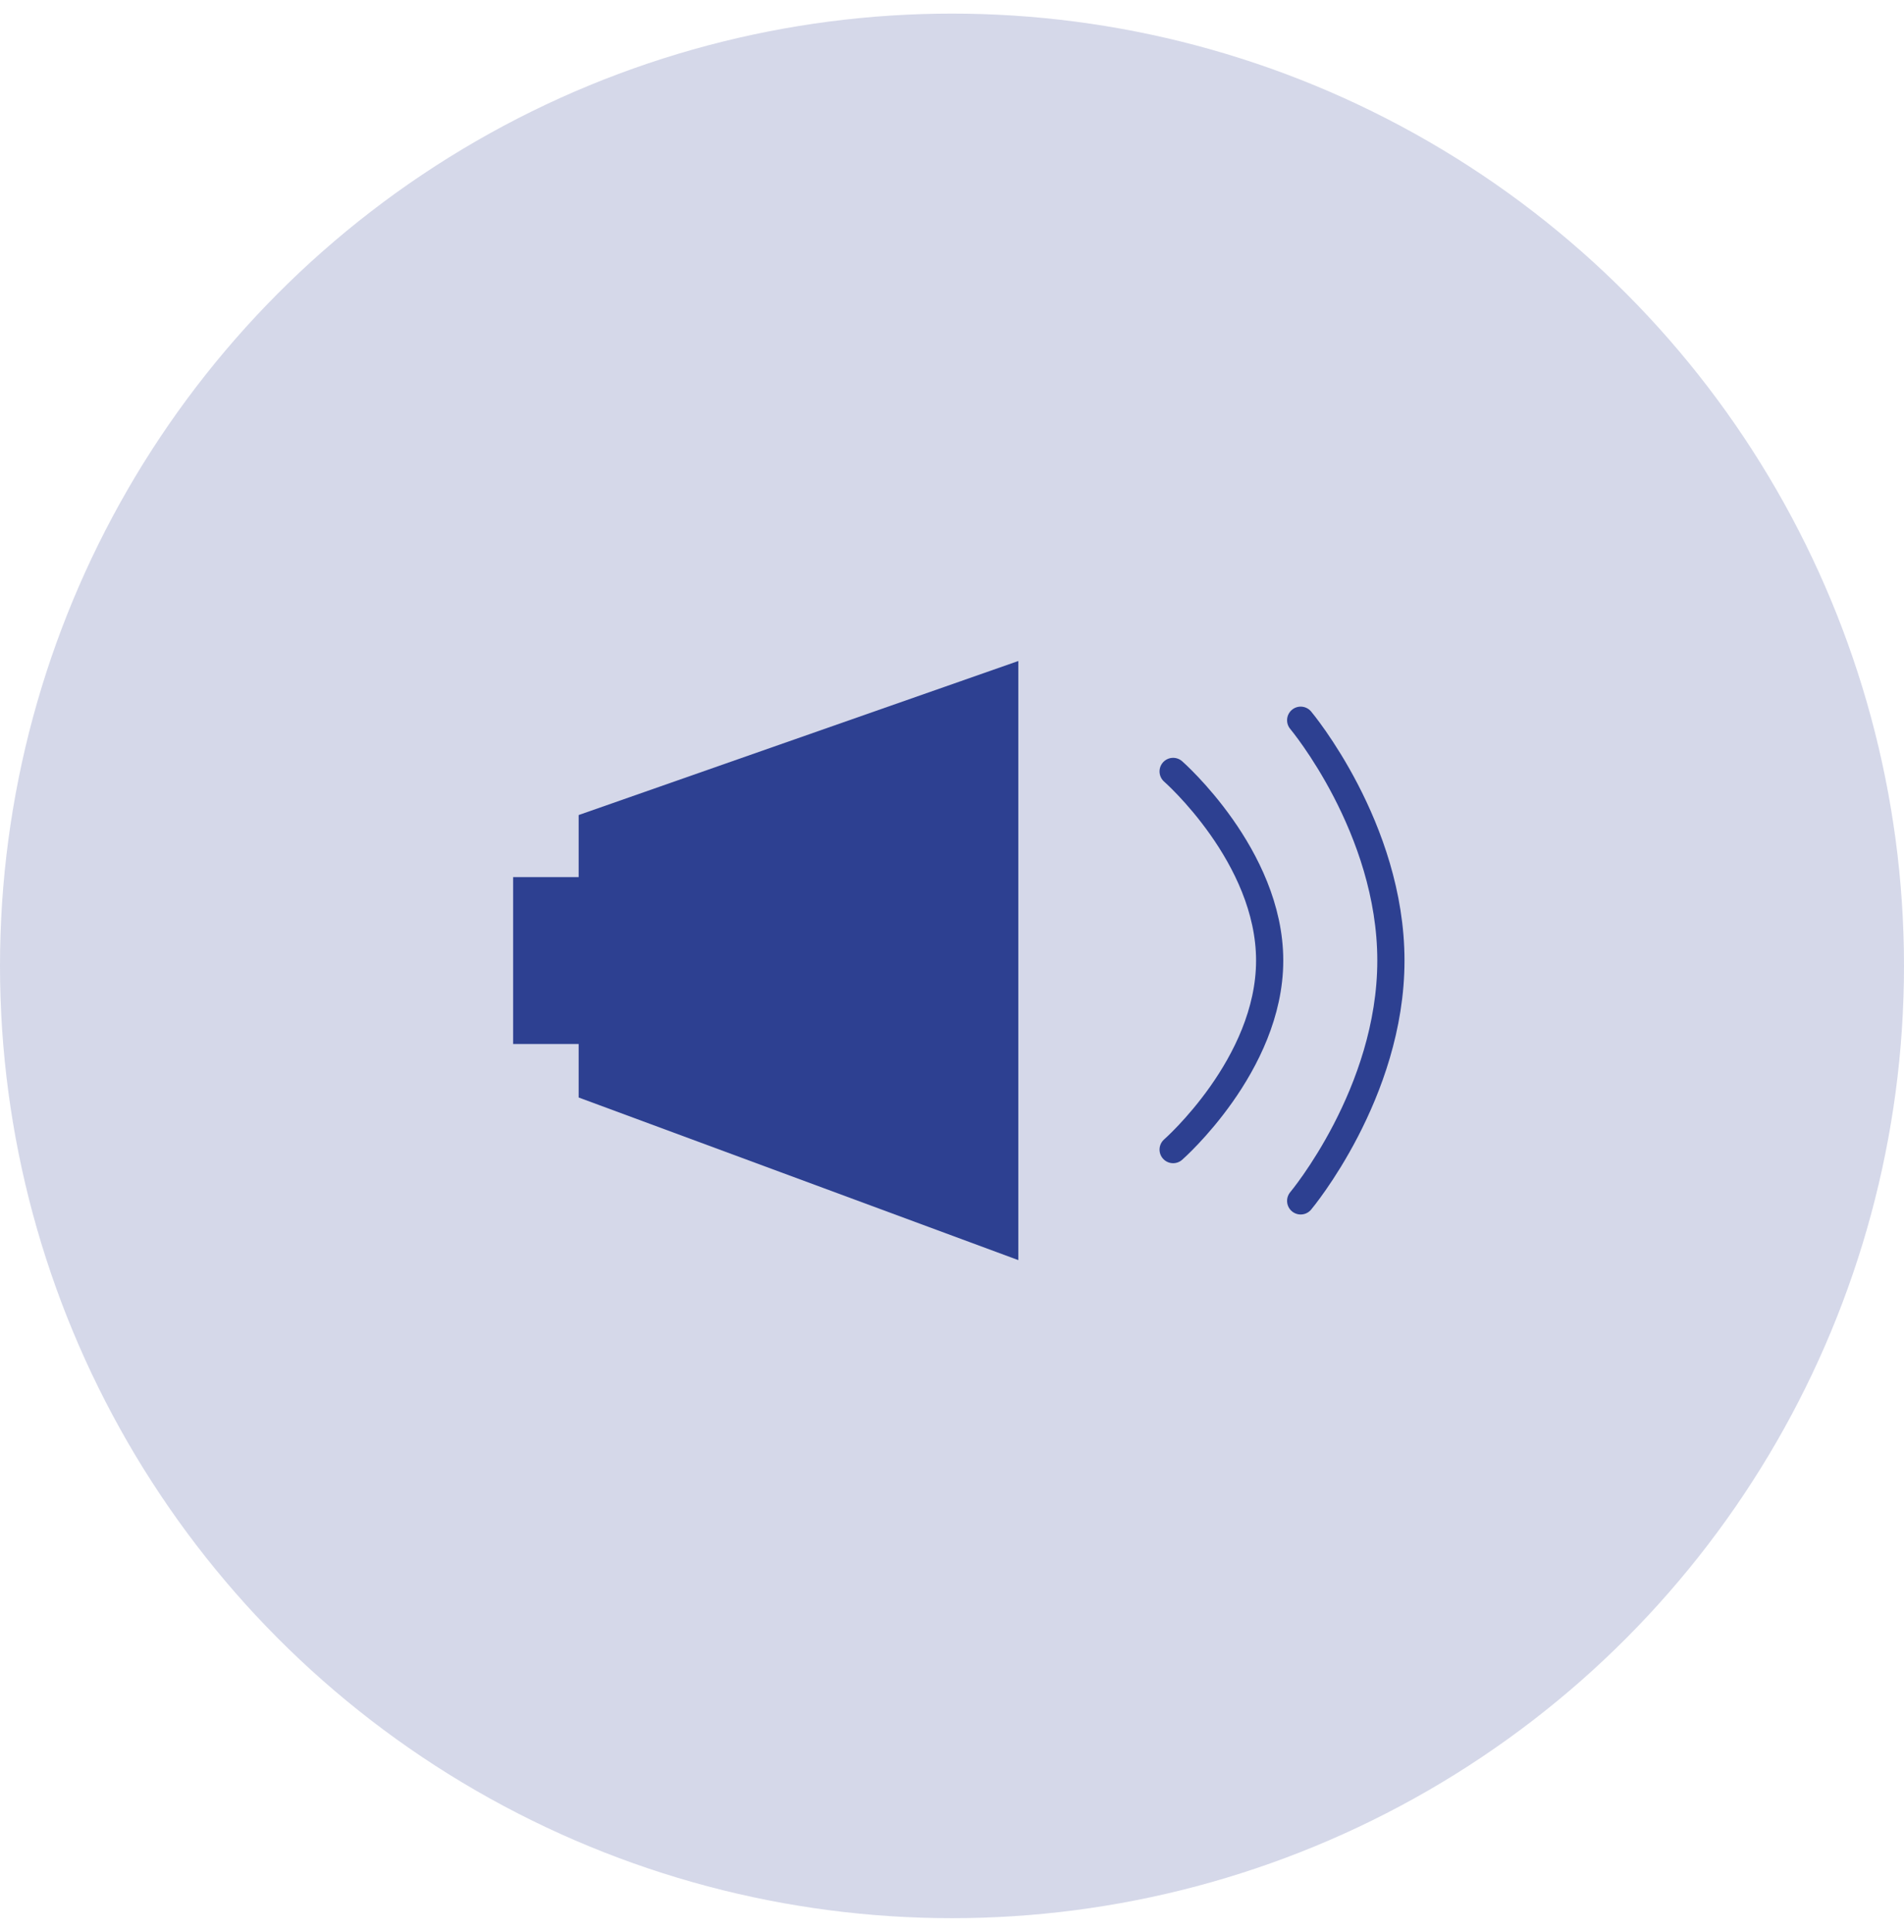 <?xml version="1.0" encoding="UTF-8"?> <svg xmlns="http://www.w3.org/2000/svg" width="70" height="71" viewBox="0 0 70 71" fill="none"> <circle opacity="0.2" cx="35" cy="35.5" r="35" fill="#2D4091"></circle> <path d="M21.274 29.956L37.439 24.294V31.247C37.439 33.824 37.439 36.464 37.439 38.371C37.439 40.278 37.439 39.361 37.439 39.361V46.314L21.274 40.337V38.371H18.865V32.237H21.274V29.956Z" fill="#2D4091"></path> <path d="M43.13 42.252C43.13 42.252 46.679 39.141 46.679 35.303C46.679 31.465 43.13 28.353 43.13 28.353" stroke="#2D4091" stroke-linecap="round"></path> <path d="M47.819 44.137C47.819 44.137 51.136 40.182 51.136 35.304C51.136 30.425 47.819 26.471 47.819 26.471" stroke="#2D4091" stroke-linecap="round"></path> </svg> 